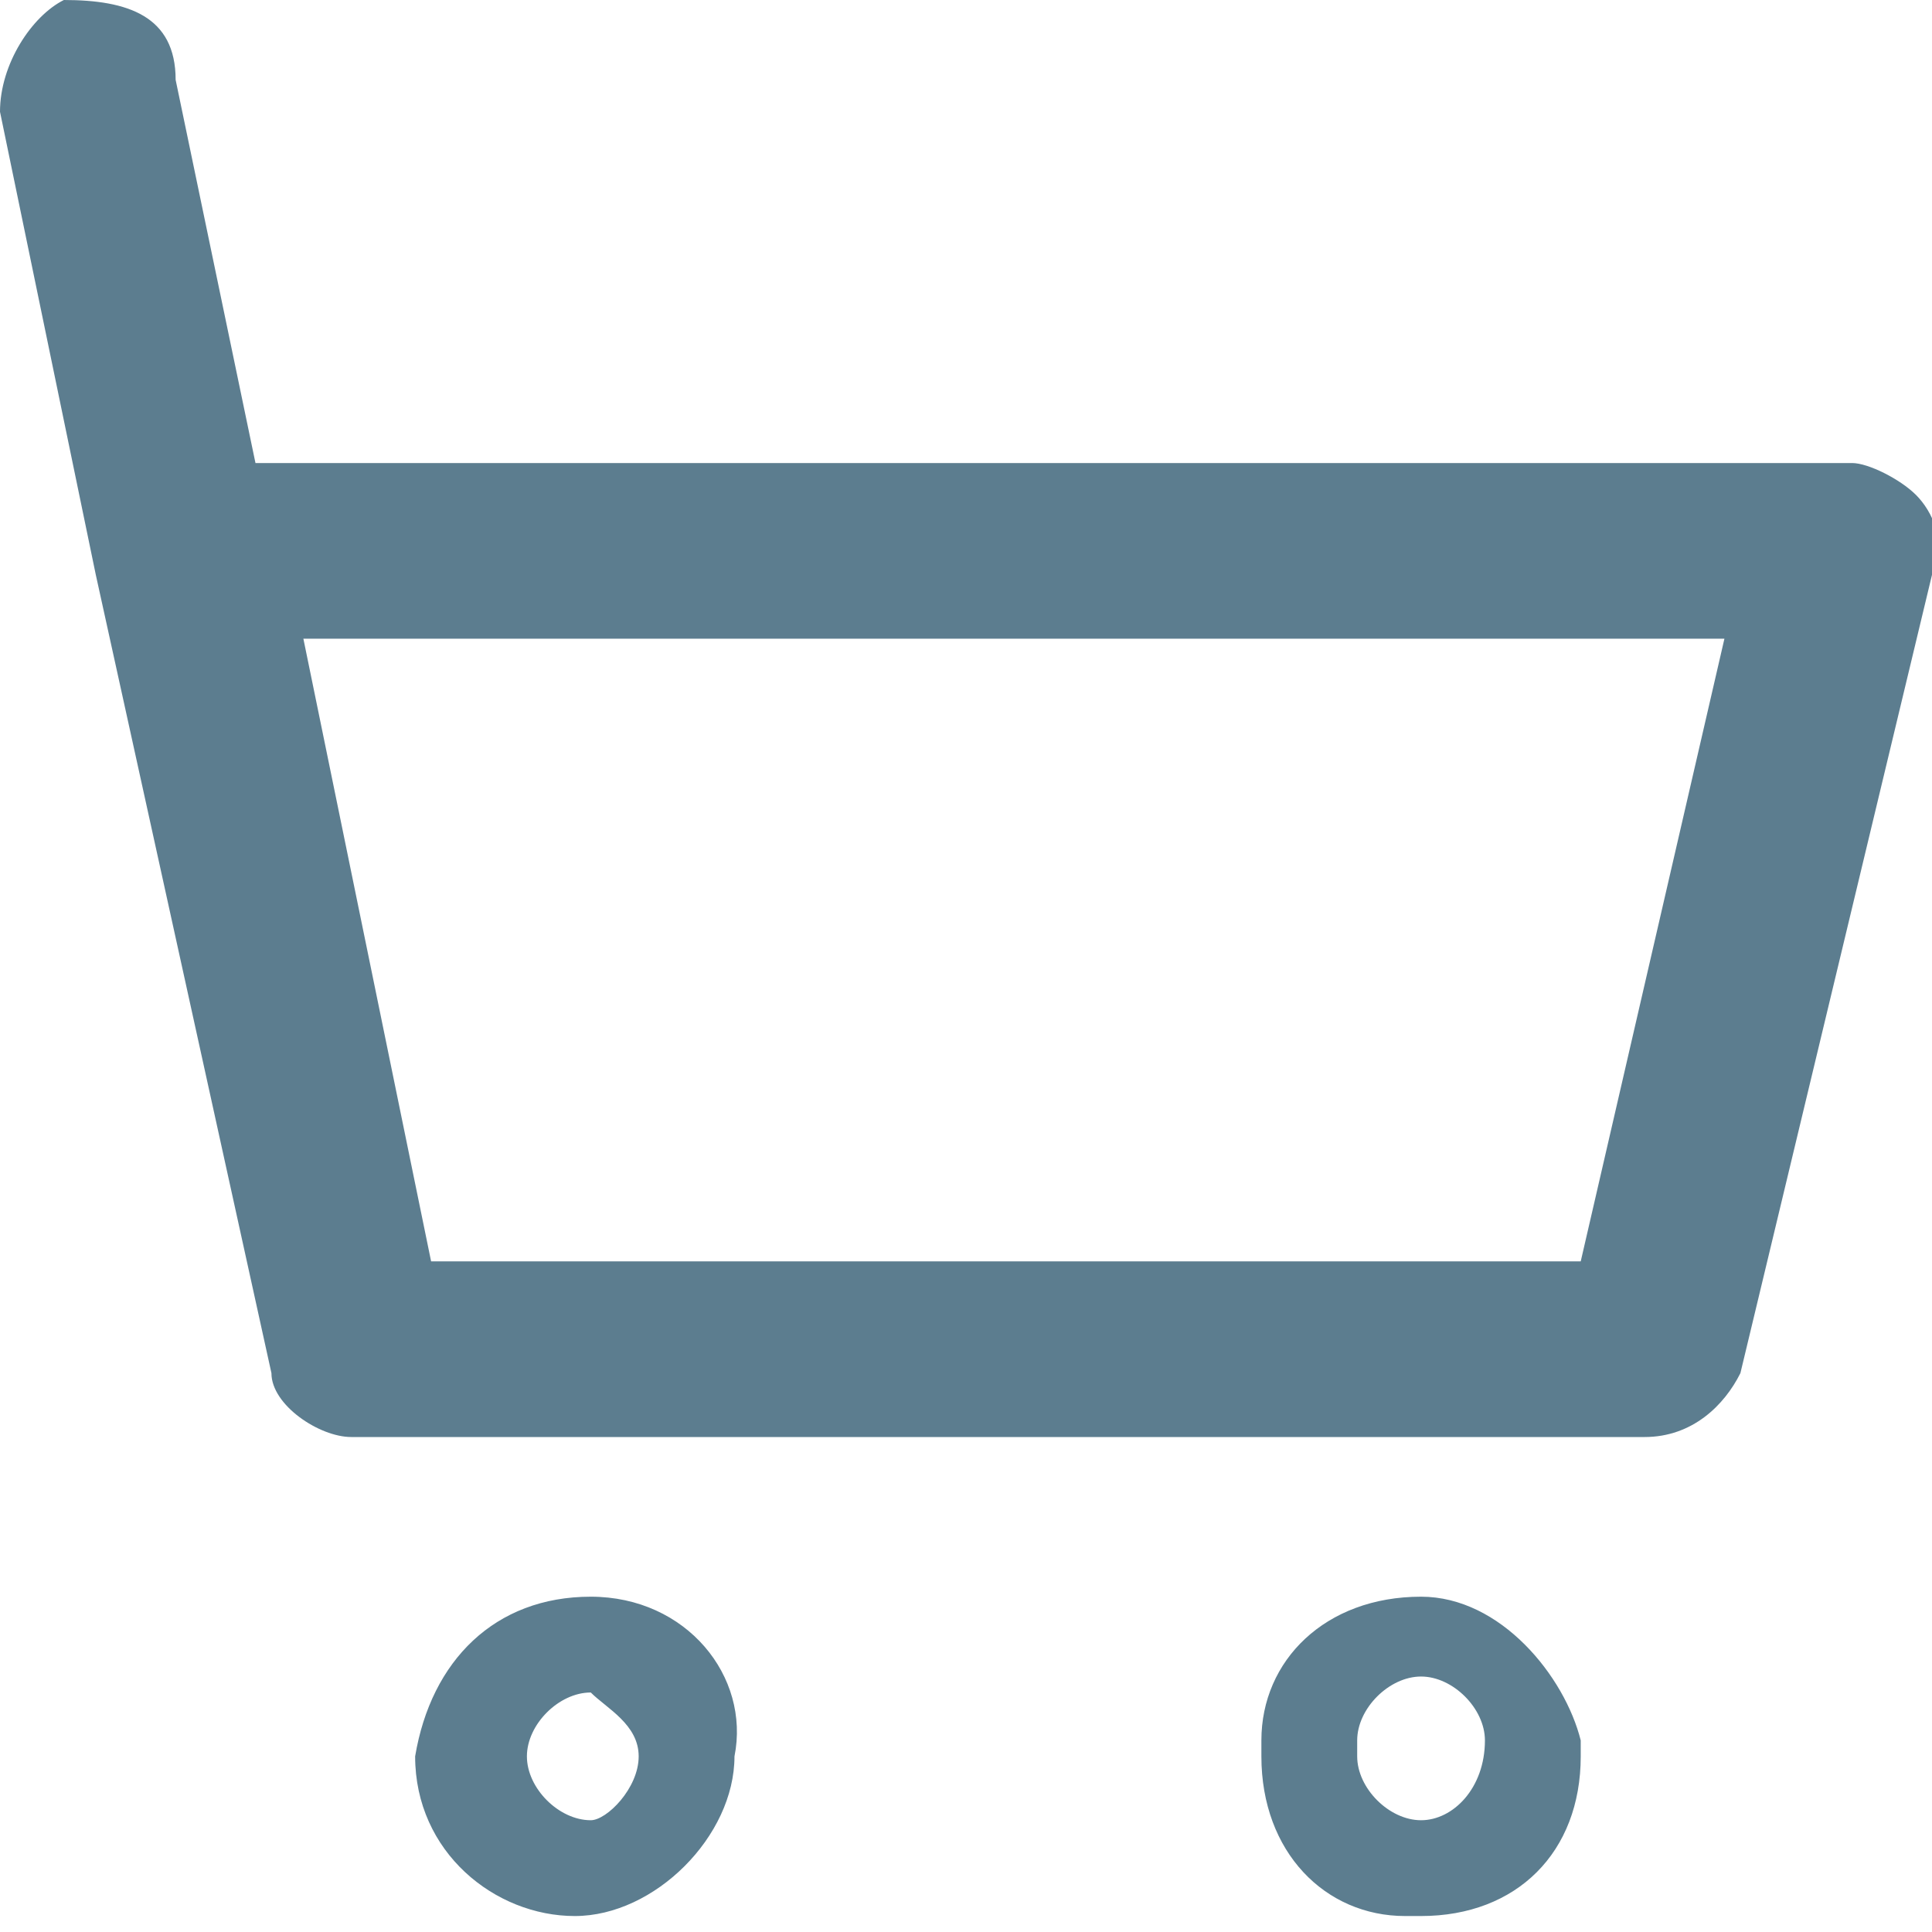 <?xml version="1.0" encoding="utf-8"?>
<!-- Generator: Adobe Illustrator 24.0.1, SVG Export Plug-In . SVG Version: 6.00 Build 0)  -->
<svg version="1.1" id="Layer_1" xmlns="http://www.w3.org/2000/svg" xmlns:xlink="http://www.w3.org/1999/xlink" x="0px" y="0px"
	 viewBox="0 0 12.1 12.1" style="enable-background:new 0 0 12.1 12.1;" xml:space="preserve">
<style type="text/css">
	.st0{fill-rule:evenodd;clip-rule:evenodd;fill:#5C7D8F;}
</style>
<title>wholesale_icon_blue</title>
<path id="wholesale_icon" class="st0" d="M0.6,3.6l1.1,5C1.7,8.8,2,9,2.2,9h8.1c0.3,0,0.5-0.2,0.6-0.4l1.2-5c0.1-0.2,0-0.4-0.1-0.5
	l0,0c-0.1-0.1-0.3-0.2-0.4-0.2H1.6L1.1,0.5C1.1,0.1,0.8,0,0.4,0C0.2,0.1,0,0.4,0,0.7L0.6,3.6l-0.1,0L0.6,3.6z M10.8,4L9.9,7.9H2.7
	L1.9,4H10.8z M3.7,10c-0.6,0-1,0.4-1.1,1c0,0.6,0.5,1,1,1s1-0.5,1-1l0,0C4.7,10.5,4.3,10,3.7,10L3.7,10z M3.7,11.4
	c-0.2,0-0.4-0.2-0.4-0.4s0.2-0.4,0.4-0.4l0,0C3.8,10.7,4,10.8,4,11l0,0C4,11.2,3.8,11.4,3.7,11.4L3.7,11.4L3.7,11.4L3.7,11.4z
	 M8.9,10c-0.6,0-1,0.4-1,0.9c0,0,0,0,0,0.1c0,0.6,0.4,1,0.9,1c0,0,0,0,0.1,0c0.6,0,1-0.4,1-1c0,0,0,0,0-0.1l0,0
	C9.8,10.5,9.4,10,8.9,10L8.9,10z M8.9,11.4c-0.2,0-0.4-0.2-0.4-0.4c0,0,0,0,0-0.1c0-0.2,0.2-0.4,0.4-0.4c0,0,0,0,0,0
	c0.2,0,0.4,0.2,0.4,0.4l0,0l0,0C9.3,11.2,9.1,11.4,8.9,11.4L8.9,11.4L8.9,11.4L8.9,11.4z"/>
</svg>
